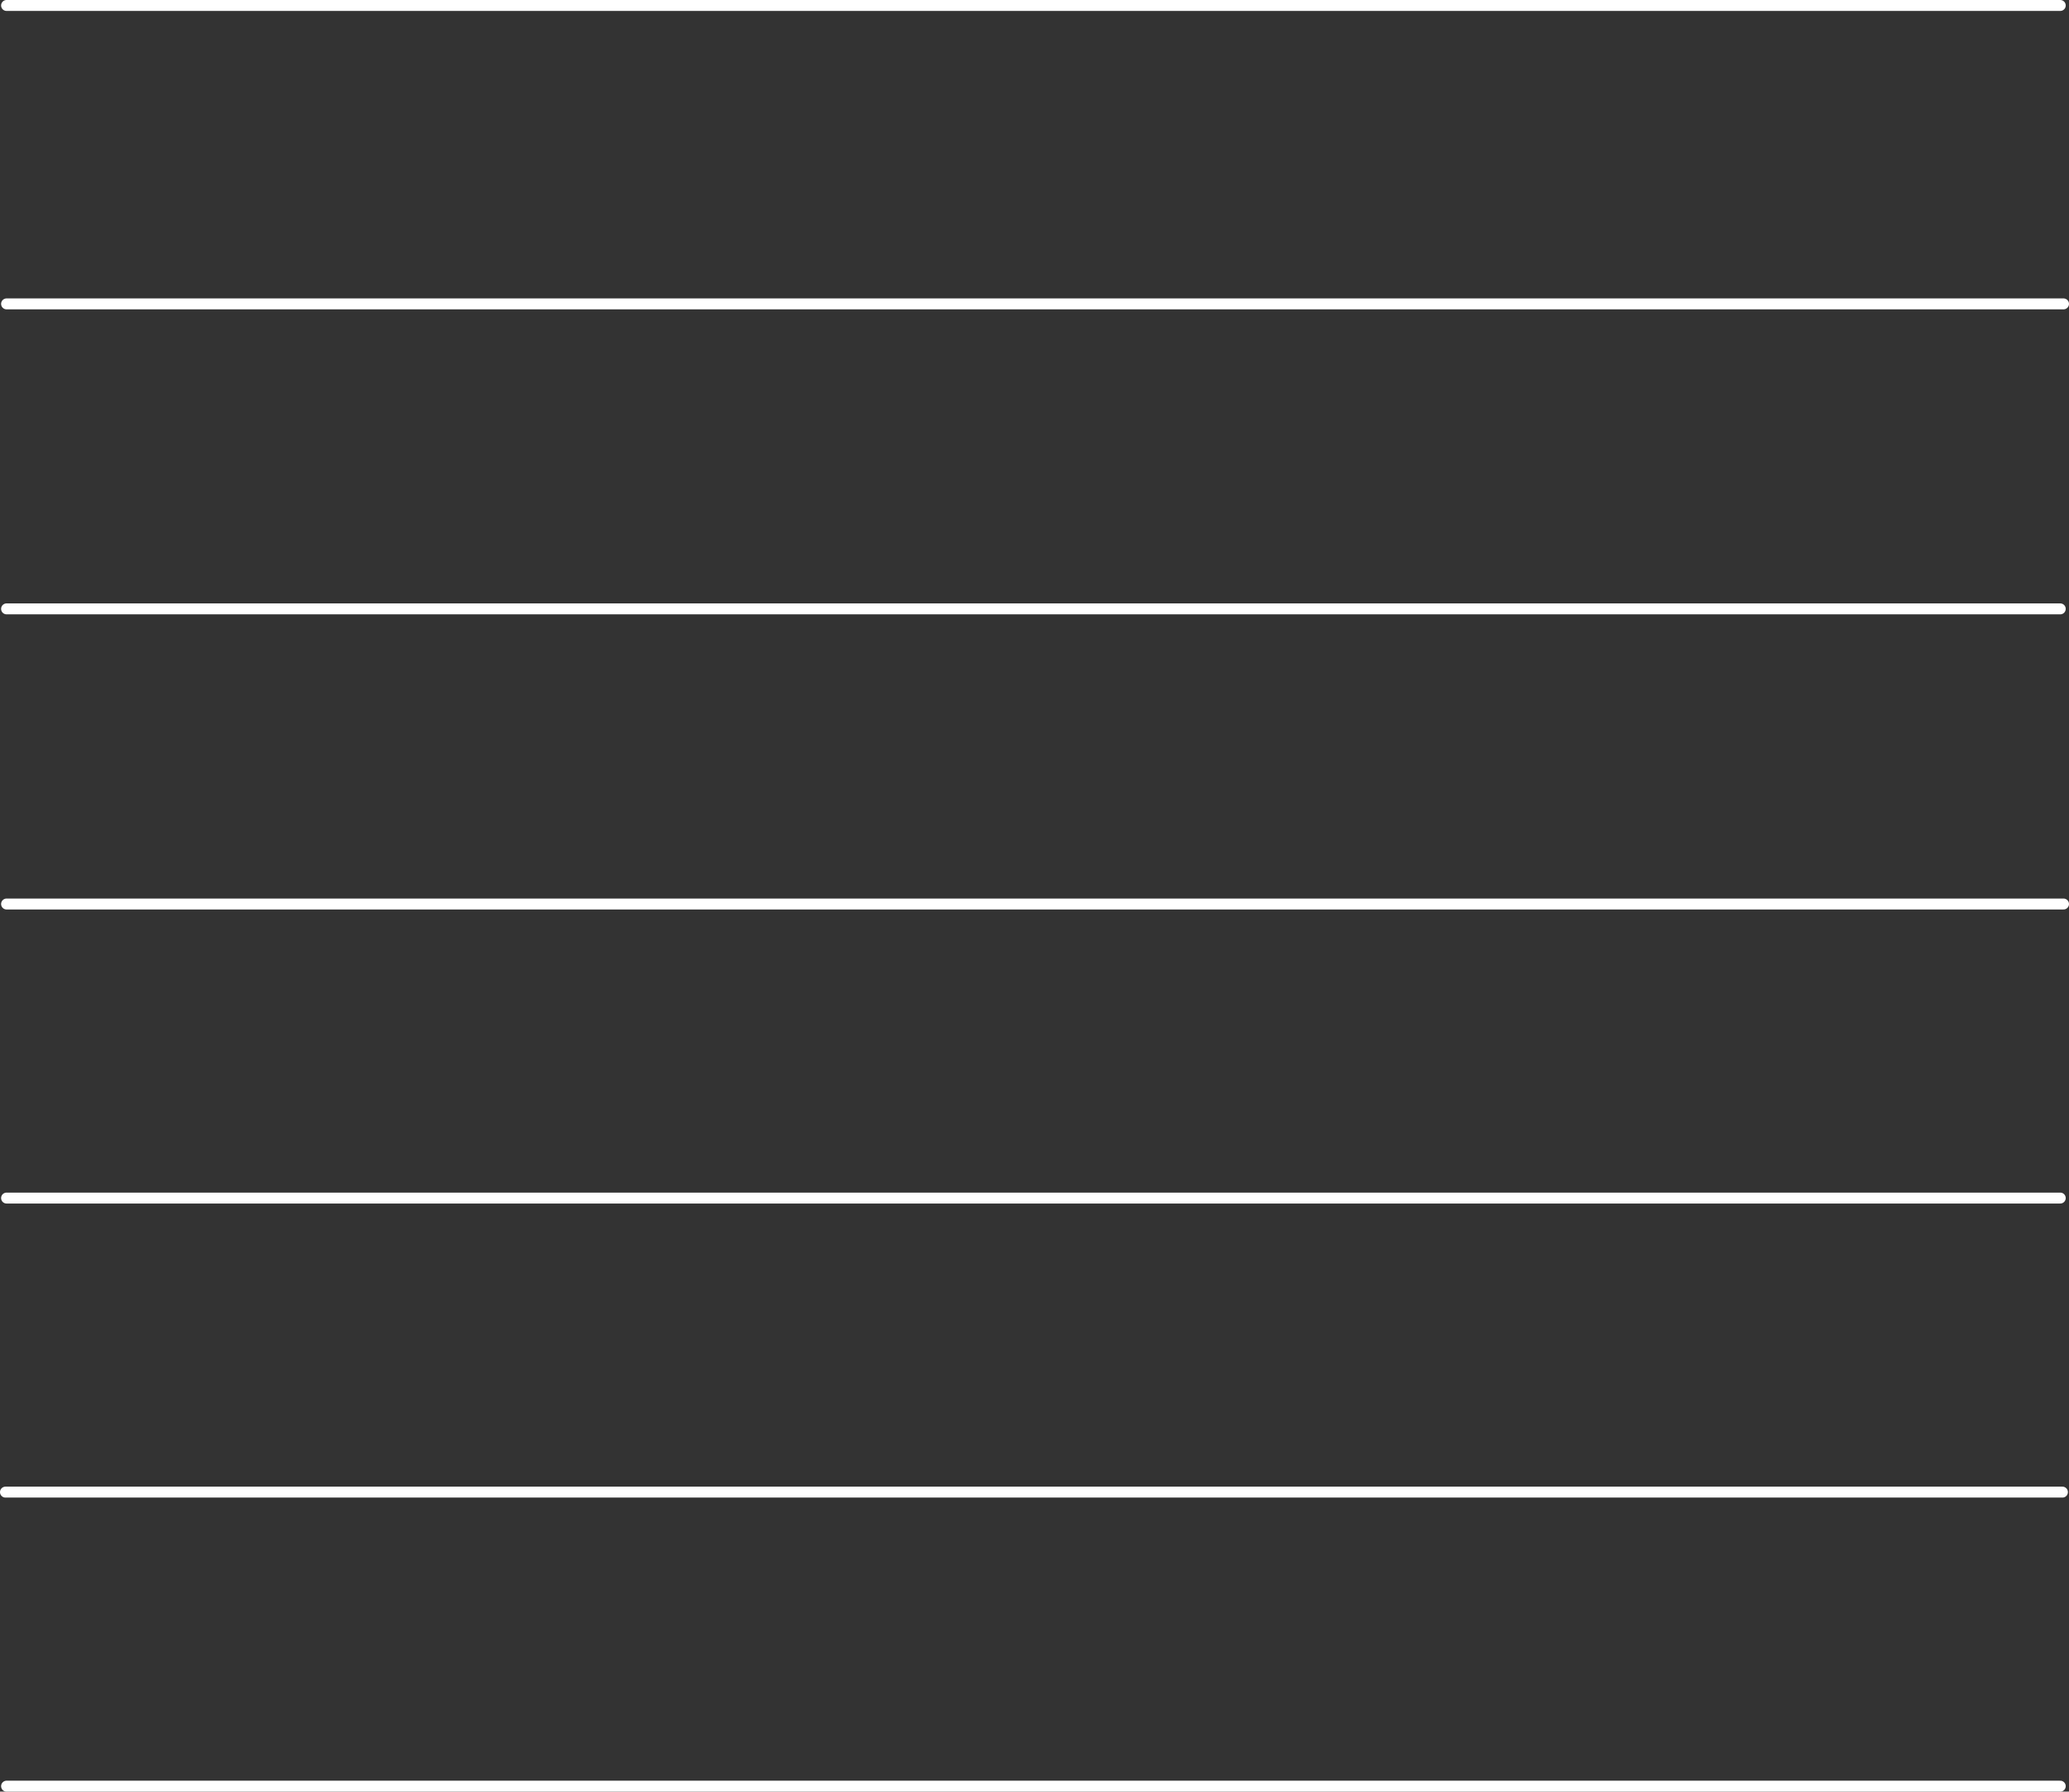 <?xml version="1.0" encoding="UTF-8" standalone="no"?>
<svg xmlns:xlink="http://www.w3.org/1999/xlink" height="81.95px" width="94.65px" xmlns="http://www.w3.org/2000/svg">
  <rect width="100%" height="100%" fill="#333333" stroke="none"/>
  <g transform="matrix(1.0, 0.0, 0.0, 1.0, 47.3, 40.95)">
    <path d="M46.95 -40.7 L-47.0 -40.7 M47.1 -27.05 L-47.0 -27.05 M46.95 -13.1 L-47.0 -13.1 M47.1 0.4 L-47.0 0.4 M46.95 13.85 L-47.0 13.85 M46.95 40.75 L-47.0 40.75 M47.05 27.3 L-47.05 27.3" fill="none" stroke="#ffffff" stroke-linecap="round" stroke-linejoin="round" stroke-width="0.5"/>
  </g>
</svg>
